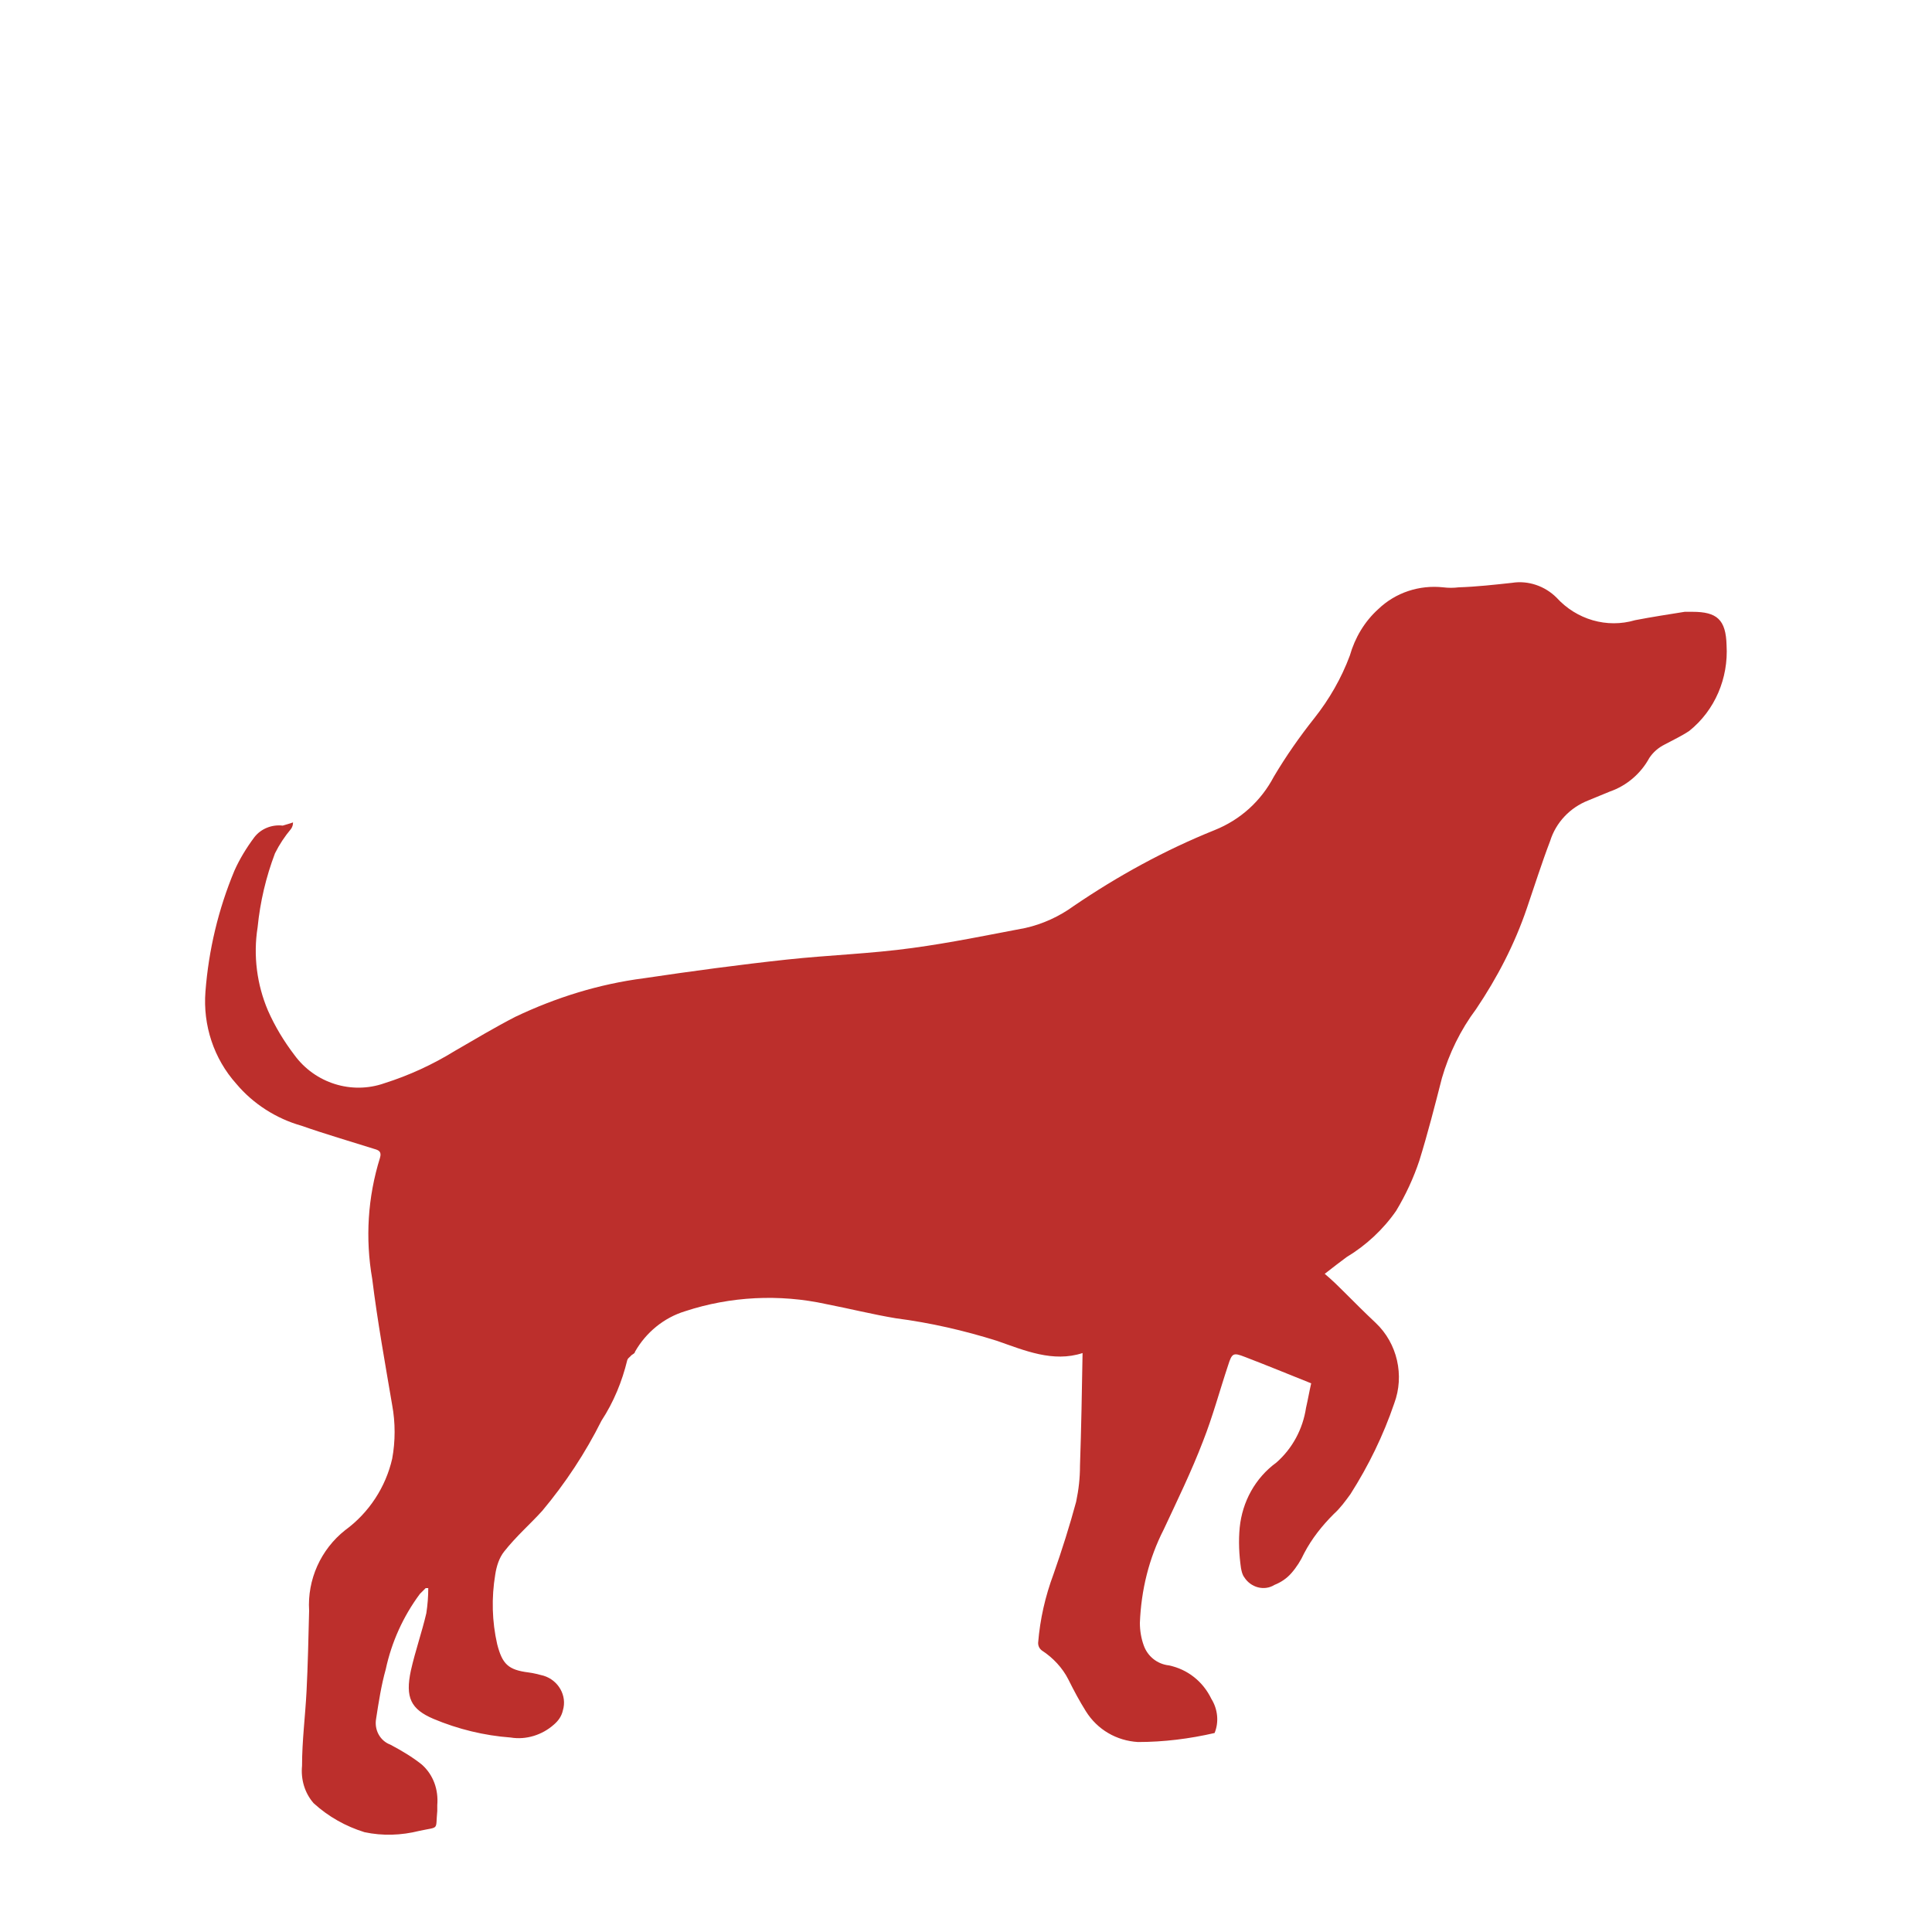 <?xml version="1.0" encoding="UTF-8"?> <svg xmlns="http://www.w3.org/2000/svg" xmlns:xlink="http://www.w3.org/1999/xlink" version="1.1" x="0px" y="0px" viewBox="0 0 300 300" style="enable-background:new 0 0 300 300;" xml:space="preserve"> <style type="text/css"> .st0{fill:#52A2D9;} .st1{fill:#2B84C6;} .st2{fill:url(#SVGID_1_);} .st3{fill:url(#SVGID_00000022553603422750798670000017767770844277097122_);} .st4{fill:#FFFFFF;} .st5{fill:url(#SVGID_00000013177918407544608570000003387432037273332359_);} .st6{fill:#BC2F2C;} .st7{fill:#A70100;} .st8{fill:#F9F9F9;} .st9{fill:#FAFAFA;} .st10{fill:none;stroke:#F7B033;stroke-width:18;stroke-miterlimit:10;} .st11{fill:none;stroke:#F7B033;stroke-width:18;stroke-linecap:round;stroke-linejoin:round;stroke-miterlimit:10;} .st12{fill:#F29100;} .st13{fill:none;stroke:#93C146;stroke-width:6.831;stroke-miterlimit:10;} .st14{fill:#F2F4F6;} .st15{fill:#DEDEDE;} .st16{fill:#4D4D4D;} .st17{fill:#1E1E1E;} .st18{fill:none;} .st19{display:none;} .st20{display:inline;fill:#81BB27;} </style> <g id="Iconos_x2F_Diseño"> <g id="Capa_2_00000093168066316443492370000007495997094643355268_"> <g id="Capa_1-2_00000028288301957746231760000013711242551942608311_"> <g id="_9YRBMP_00000041253575758667501060000002072741078943685017_"> <path class="st6" d="M45.5,127.7c0,0.4-0.1,0.7-0.3,1c-1,1.2-1.8,2.4-2.5,3.8c-1.4,3.7-2.3,7.5-2.7,11.5 c-0.7,4.4-0.1,8.9,1.6,12.9c1.1,2.5,2.5,4.8,4.1,6.9c3.2,4.4,8.9,6.2,14,4.4c3.8-1.2,7.5-2.9,10.9-5c3.1-1.8,6.3-3.7,9.4-5.3 c6.3-3,13-5.1,20-6c7.4-1.1,14.8-2.1,22.2-2.9c6.5-0.7,13-0.9,19.5-1.8c5.9-0.8,11.7-2,17.5-3.1c2.7-0.6,5.3-1.8,7.5-3.4 c6.9-4.7,14.2-8.7,21.9-11.8c4-1.6,7.2-4.5,9.2-8.3c1.9-3.2,4-6.2,6.3-9.1c2.3-2.9,4.2-6.2,5.5-9.7c0.8-2.8,2.3-5.3,4.4-7.2 c2.7-2.6,6.4-3.8,10.1-3.4c0.8,0.1,1.6,0.1,2.4,0c2.9-0.1,5.5-0.4,8.3-0.7c2.5-0.4,5.1,0.5,6.9,2.3c3.1,3.4,7.8,4.8,12.2,3.5 c2.6-0.5,5.2-0.9,7.7-1.3c0.4,0,0.8,0,1.2,0c3.8,0,5.2,1.2,5.3,5.2c0.3,5.1-1.8,10.1-5.8,13.3c-1.2,0.8-2.5,1.4-3.8,2.1 c-1,0.5-1.8,1.2-2.4,2.1c-1.3,2.4-3.5,4.3-6.1,5.2l-3.4,1.4c-2.8,1.1-5,3.4-5.9,6.3c-1.3,3.4-2.4,6.9-3.6,10.4 c-1.9,5.6-4.6,10.8-7.9,15.7c-2.4,3.2-4.2,6.9-5.3,10.7c-1.1,4.3-2.2,8.6-3.5,12.8c-0.9,2.7-2.1,5.3-3.6,7.8 c-2,2.9-4.7,5.4-7.7,7.2c-1.1,0.8-2.1,1.6-3.4,2.6c1.2,1,2.2,2,3.1,2.9c1.6,1.6,3.1,3.1,4.8,4.7c3.4,3.2,4.5,8.2,2.9,12.5 c-1.7,5-4,9.7-6.8,14.1c-0.8,1.1-1.6,2.2-2.6,3.1c-1.8,1.8-3.4,3.8-4.6,6.1c-0.5,1.1-1.2,2.2-2,3.1c-0.7,0.8-1.6,1.4-2.6,1.8 c-1.6,1-3.7,0.4-4.7-1.2c-0.3-0.4-0.4-0.9-0.5-1.4c-0.3-2.1-0.4-4.2-0.2-6.3c0.4-4,2.4-7.7,5.7-10.1c2.5-2.2,4.1-5.2,4.6-8.5 c0.3-1.3,0.5-2.5,0.8-3.8c-3.5-1.4-6.9-2.8-10.3-4.1c-1.8-0.7-2-0.6-2.6,1.3c-1.3,3.9-2.4,8-3.9,11.8c-1.8,4.7-4,9.2-6.1,13.7 c-2.3,4.5-3.5,9.4-3.7,14.5c0,1.2,0.2,2.4,0.6,3.5c0.6,1.7,2.1,2.9,3.9,3.1c2.9,0.6,5.3,2.5,6.6,5.2c1,1.6,1.2,3.6,0.5,5.3 c-3.9,0.9-7.9,1.4-11.9,1.4c-3.3-0.2-6.3-1.9-8.1-4.8c-1-1.6-1.8-3.1-2.7-4.9c-0.9-1.8-2.4-3.4-4.1-4.5 c-0.4-0.3-0.6-0.7-0.6-1.2c0.3-3.7,1.1-7.2,2.4-10.7c1.3-3.7,2.5-7.5,3.5-11.2c0.4-1.9,0.6-3.7,0.6-5.6 c0.2-5.8,0.3-11.7,0.4-17.5c-4.6,1.5-9-0.4-13.3-1.9c-5.1-1.6-10.3-2.8-15.7-3.5c-3.6-0.6-7.2-1.5-10.8-2.2 c-7.3-1.6-14.9-1.2-21.9,1.1c-3.3,1-6.1,3.3-7.8,6.3c0,0.3-0.5,0.4-0.7,0.7c-0.2,0.2-0.4,0.3-0.5,0.6c-0.8,3.3-2.1,6.5-4,9.4 c-2.5,5-5.6,9.7-9.2,14c-1.9,2.1-4,3.9-5.9,6.3c-0.8,1-1.2,2.3-1.4,3.6c-0.6,3.6-0.5,7.3,0.3,10.8c0.8,3.1,1.7,4,4.9,4.4 c0.8,0.1,1.5,0.3,2.3,0.5c2.3,0.7,3.7,3.1,3,5.4c-0.2,0.9-0.7,1.6-1.4,2.2c-1.8,1.6-4.3,2.4-6.7,2c-4.1-0.3-8.2-1.3-12-2.9 c-3.5-1.5-4.4-3.3-3.5-7.5c0.7-3.1,1.7-5.9,2.4-8.9c0.2-1.3,0.3-2.6,0.3-3.9h-0.4c-0.3,0.3-0.6,0.6-0.9,0.9 c-2.6,3.5-4.4,7.5-5.3,11.7c-0.7,2.5-1.1,5.1-1.5,7.7c-0.3,1.7,0.6,3.4,2.2,4c1.7,0.9,3.4,1.9,4.9,3.1c1.8,1.6,2.6,3.9,2.4,6.3 c0,0.3,0,0.6,0,0.9c-0.3,3.1,0.4,2.4-2.8,3.1c-2.8,0.7-5.7,0.8-8.5,0.2c-2.9-0.9-5.6-2.4-7.9-4.5c-1.4-1.6-2-3.7-1.8-5.8 c0-3.9,0.5-7.7,0.7-11.6s0.3-8.4,0.4-12.5c-0.3-4.8,1.8-9.5,5.6-12.5c3.7-2.7,6.3-6.7,7.3-11.1c0.5-2.7,0.5-5.6,0-8.3 c-1.1-6.5-2.3-13.1-3.1-19.6c-1.1-6.3-0.7-12.7,1.2-18.8c0.3-1-0.2-1.2-0.9-1.4c-3.8-1.2-7.6-2.3-11.3-3.6 c-3.9-1.1-7.5-3.4-10.1-6.5c-3.5-3.9-5.2-9.1-4.8-14.3c0.5-6.5,2-12.8,4.5-18.8c0.8-1.8,1.9-3.6,3.1-5.2c1-1.3,2.7-2,4.4-1.8 C44.5,128,45,127.9,45.5,127.7z"></path> </g> </g> </g> </g> <g id="Info"> </g> <g id="Grosor" class="st19"> </g> </svg> 